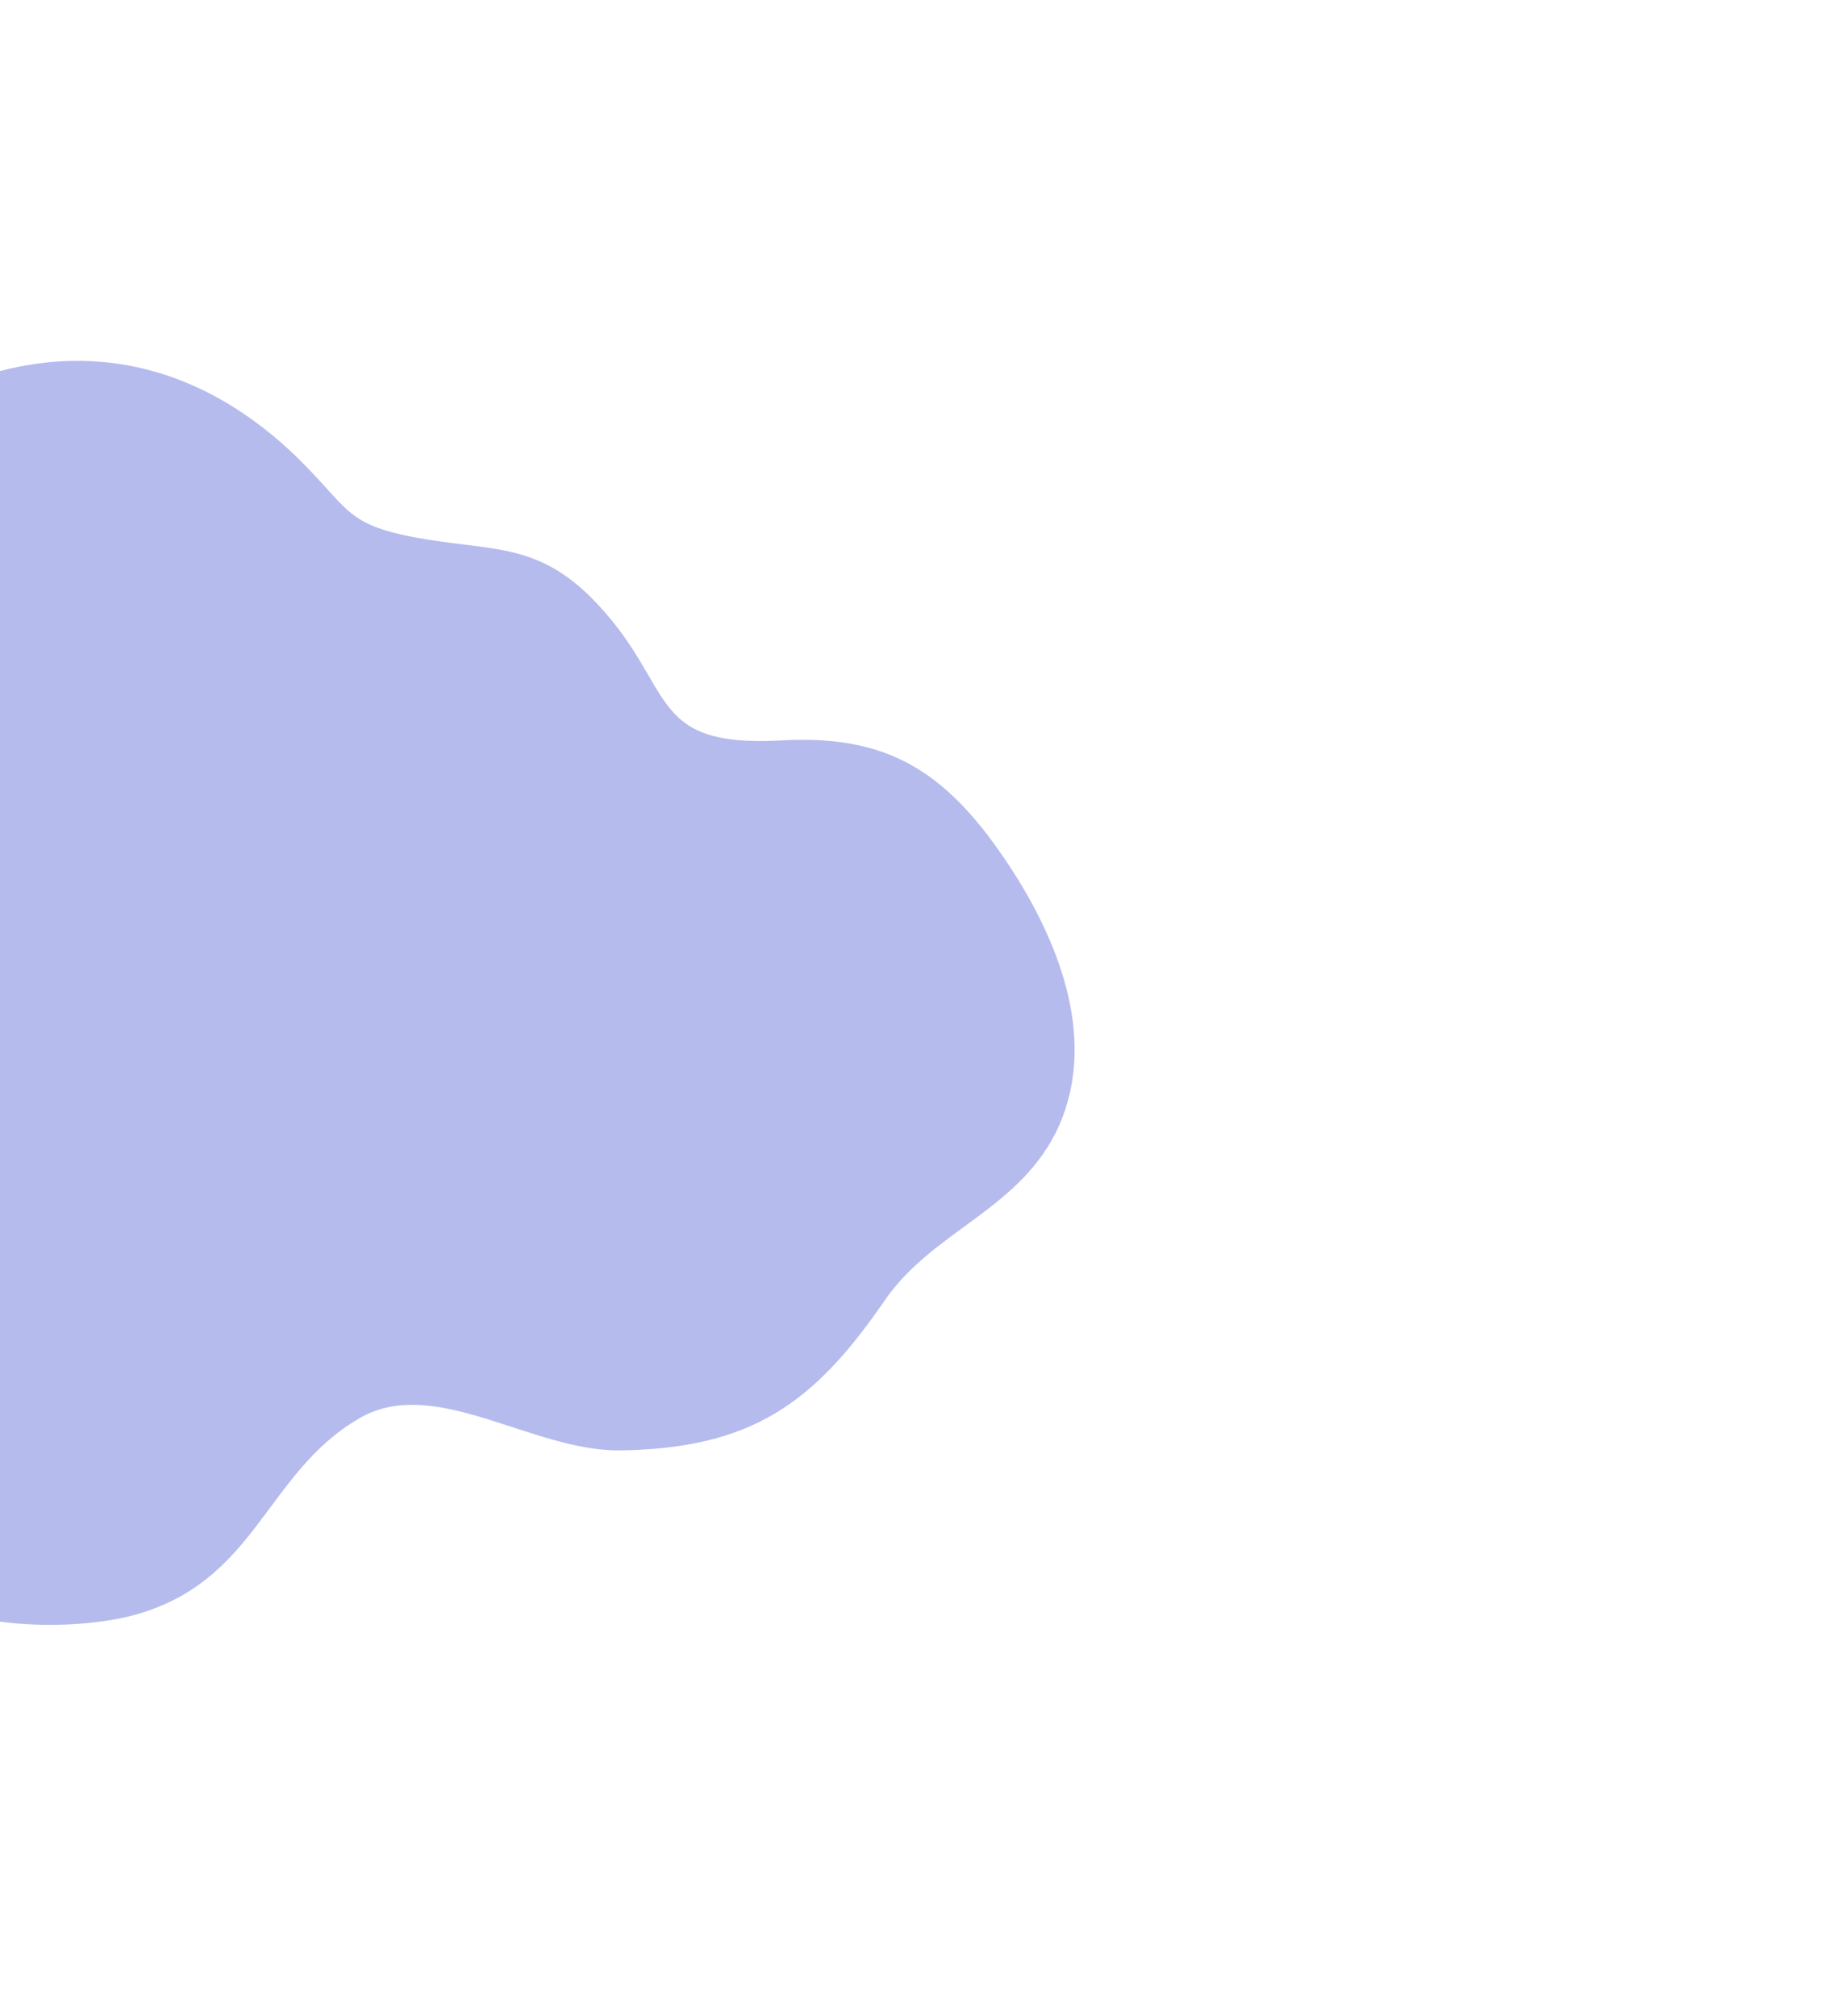 <?xml version="1.0" encoding="UTF-8"?> <svg xmlns="http://www.w3.org/2000/svg" xmlns:xlink="http://www.w3.org/1999/xlink" version="1.1" id="Слой_1" x="0px" y="0px" viewBox="0 0 204.2 226" style="enable-background:new 0 0 204.2 226;" xml:space="preserve"> <style type="text/css"> .st0{fill:#B5BBED;} </style> <g> <g> <image style="overflow:visible;" width="862" height="962" transform="matrix(0.24 0 0 0.24 -36 -4.08)"> </image> </g> <path class="st0" d="M112.6,96.2c-6.8-10-13.4-13.8-24.8-13.2C72,83.9,76.1,76.8,66.2,66.9c-5.9-5.8-10.7-5.2-18.2-6.4 c-9.8-1.6-8.4-3.3-15.5-10C22.1,40.9,10.7,38.8,0,41.6v140.2c5.3,0.7,10.8,0.3,14.5-0.6c14.3-3.6,15.1-16,25.8-22.2 c8.4-4.9,19.3,3.7,29.2,3.6c14.8-0.2,21.8-5.3,29.7-16.8c5.5-8,15.4-10.2,19.6-19.7C123.1,116.2,118.6,105,112.6,96.2z"></path> </g> </svg> 